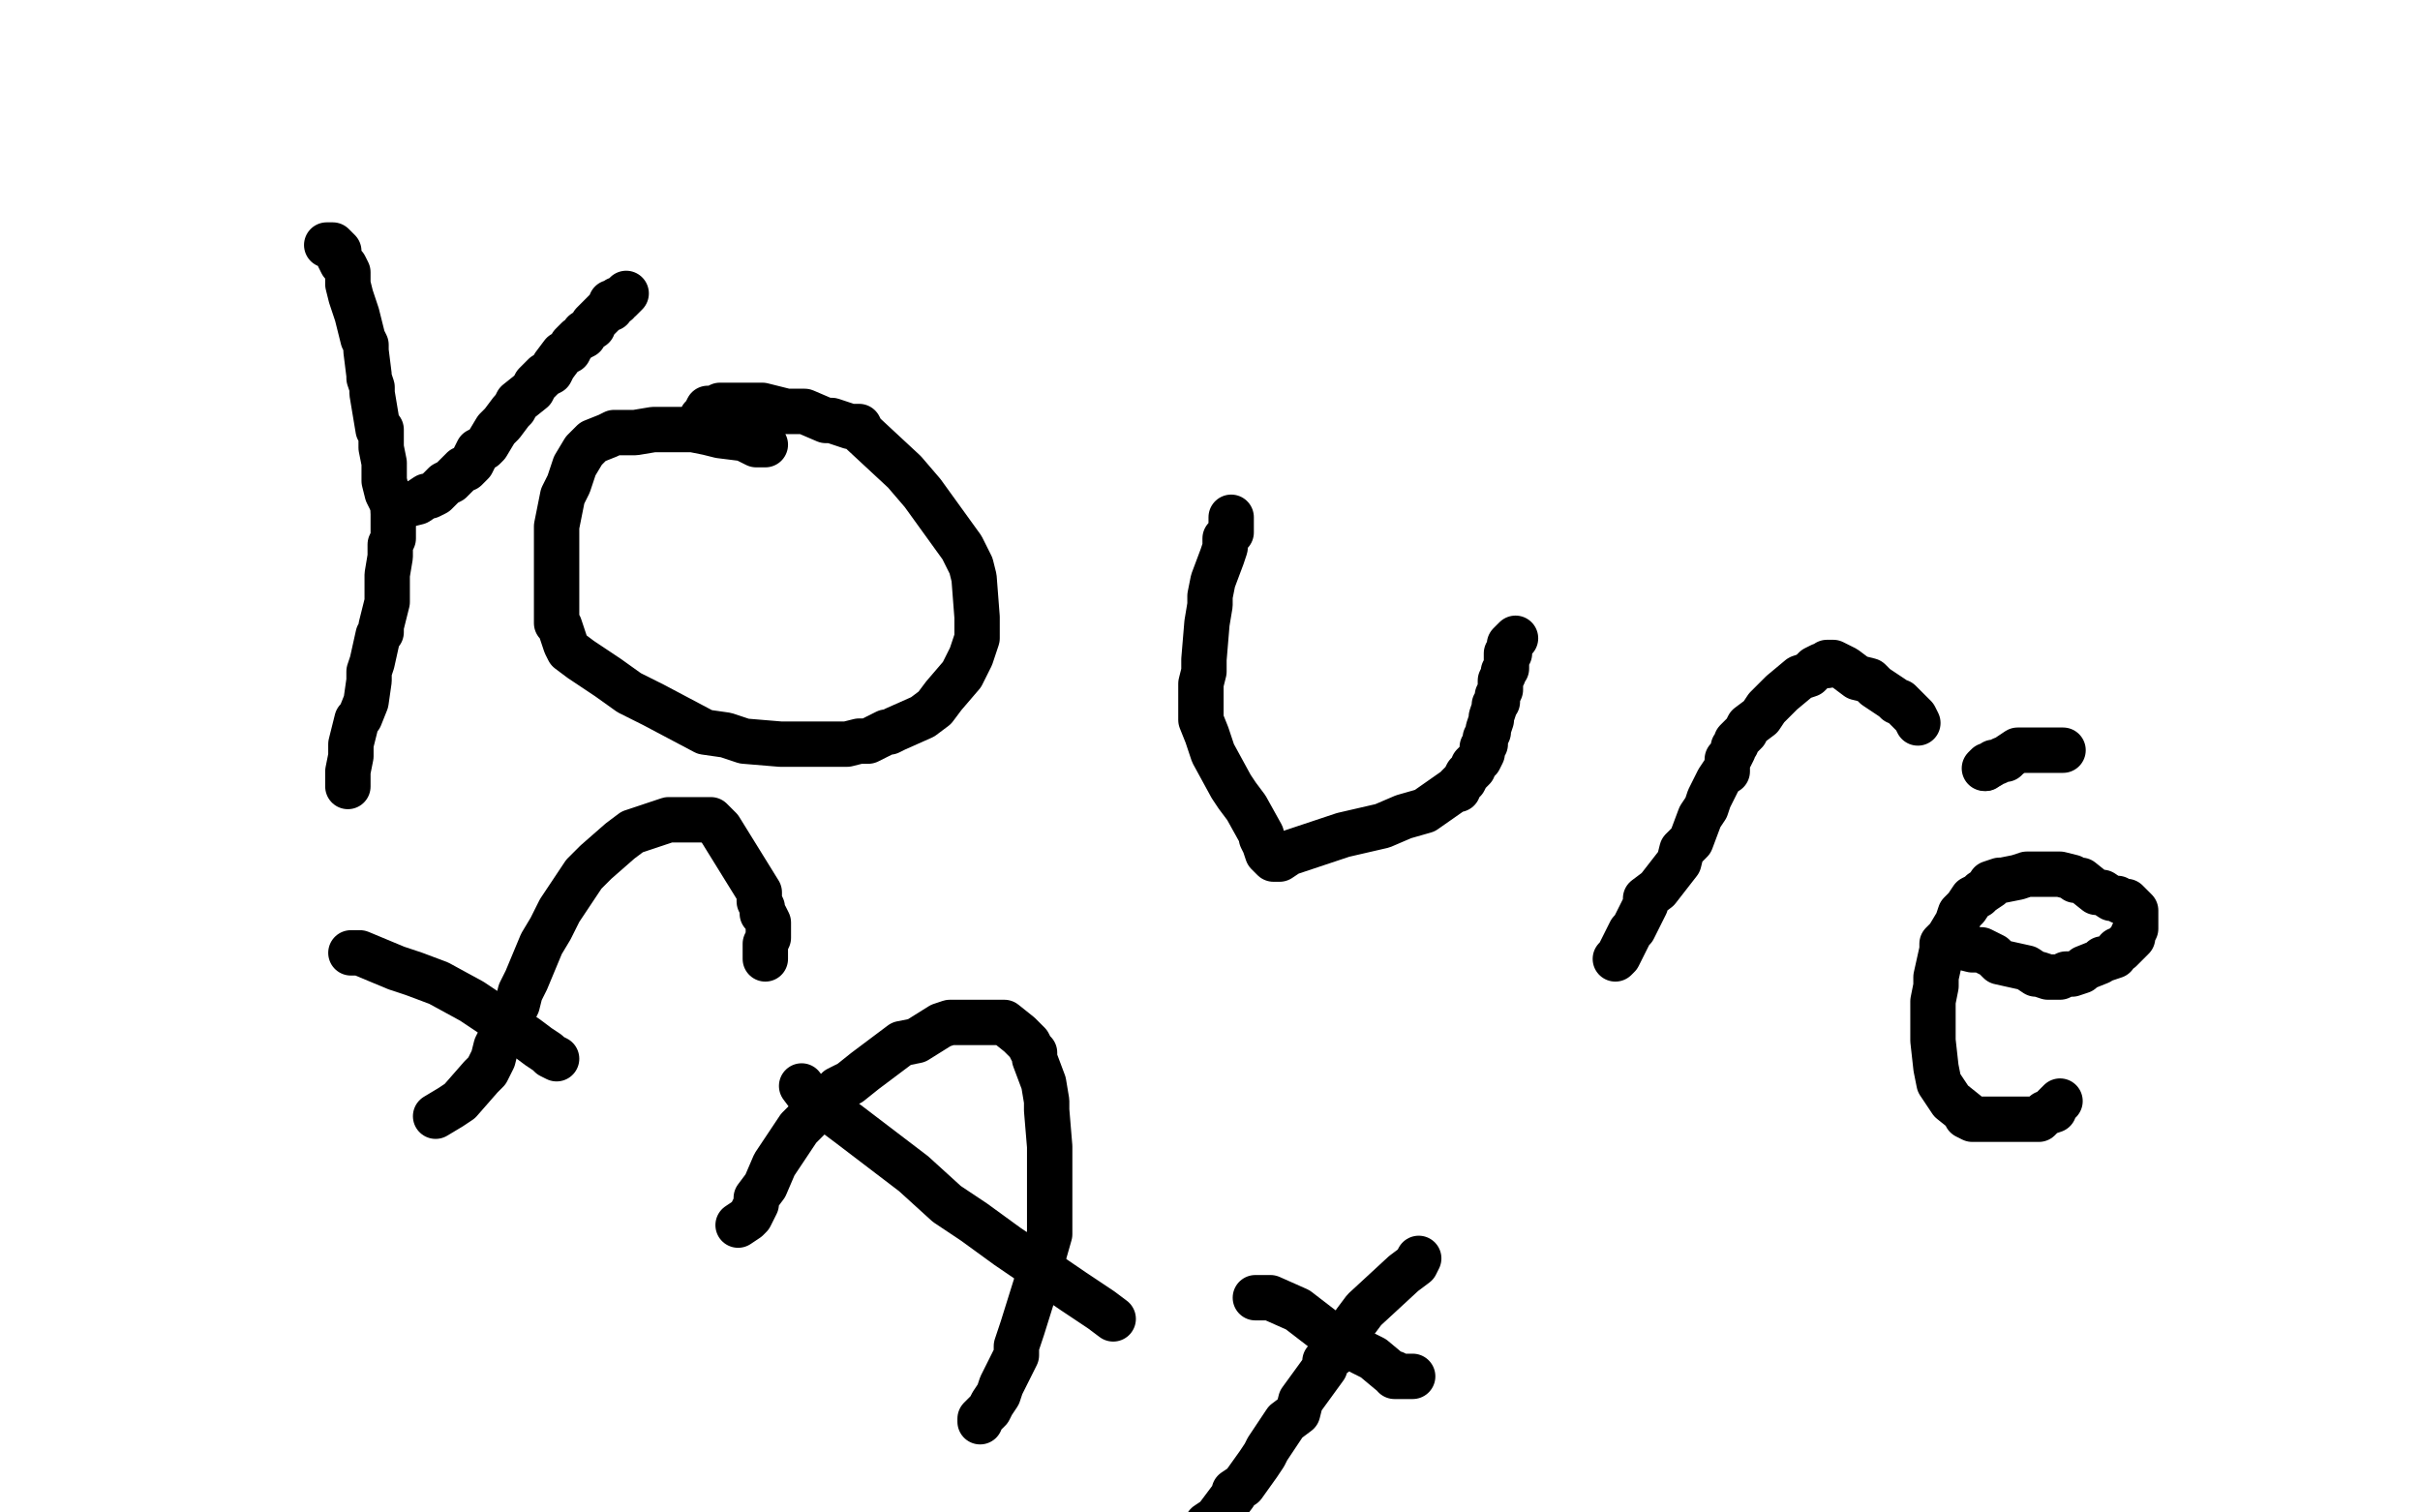 <?xml version="1.0" standalone="no"?>
<!DOCTYPE svg PUBLIC "-//W3C//DTD SVG 1.1//EN"
"http://www.w3.org/Graphics/SVG/1.1/DTD/svg11.dtd">

<svg width="800" height="500" version="1.1" xmlns="http://www.w3.org/2000/svg" xmlns:xlink="http://www.w3.org/1999/xlink" style="stroke-antialiasing: false"><desc>This SVG has been created on https://colorillo.com/</desc><rect x='0' y='0' width='800' height='500' style='fill: rgb(255,255,255); stroke-width:0' /><polyline points="108,81 110,81 110,81 111,82 111,82 112,83 112,83 112,85 113,87 114,88 115,90 115,94 116,98 117,101 118,104 120,112 121,114 121,116 122,124 122,125 123,128 123,130 125,142 126,142 126,143 126,147 126,148 127,153 127,155 127,159 128,163 129,165 130,167 130,169 131,169 134,167 138,166 141,164 142,164 144,163 147,160 149,159 150,158 153,155 154,155 156,153 158,149 160,148 161,147 164,142 166,140 169,136 170,135 171,133 176,129 177,127 178,126 180,124 182,123 183,121 186,117 188,116 189,114 191,112 193,111 193,110 196,108 196,107 197,106 199,104 200,103 201,102 202,102 202,101 202,100 204,100 204,99 205,99 206,98 207,97" style="fill: none; stroke: #000000; stroke-width: 15; stroke-linejoin: round; stroke-linecap: round; stroke-antialiasing: false; stroke-antialias: 0; opacity: 1.0"/>
<polyline points="130,166 130,170 130,170 130,171 130,171 130,178 130,178 129,180 129,180 129,184 129,184 128,190 128,190 128,193 128,193 128,196 128,196 128,199 128,199 126,207 126,207 126,209 125,210 123,219 122,222 122,225 121,232 119,237 118,238 116,246 116,248 116,250 115,255 115,256 115,257 115,259 115,260" style="fill: none; stroke: #000000; stroke-width: 15; stroke-linejoin: round; stroke-linecap: round; stroke-antialiasing: false; stroke-antialias: 0; opacity: 1.0"/>
<polyline points="231,140 232,138 232,138 233,138 233,138 233,137 233,137 234,135 234,135 235,135 235,135 236,135 236,135 238,134 238,134 241,134 241,134 242,134 242,134 247,134 247,134 250,134 252,134 260,136 261,136 266,136 273,139 275,139 278,140 281,141 283,141 284,141 285,143 299,156 305,163 318,181 321,187 322,191 323,204 323,211 321,217 318,223 312,230 309,234 305,237 296,241 294,242 293,242 287,245 284,245 280,246 270,246 264,246 258,246 246,245 240,243 233,242 216,233 208,229 201,224 192,218 188,215 187,213 185,207 184,206 184,199 184,195 184,192 184,183 184,179 184,174 186,164 188,160 189,157 190,154 193,149 195,147 196,146 201,144 203,143 205,143 210,143 216,142 220,142 229,142 234,143 238,144 246,145 248,146 250,147 253,147" style="fill: none; stroke: #000000; stroke-width: 15; stroke-linejoin: round; stroke-linecap: round; stroke-antialiasing: false; stroke-antialias: 0; opacity: 1.0"/>
<polyline points="407,171 407,172 407,172 407,176 407,176 405,178 405,178 405,181 405,181 404,184 404,184 401,192 401,192 400,197 400,197 400,200 400,200 399,206 399,206 398,218 398,218 398,222 398,222 397,226 397,238 399,243 401,249 407,260 409,263 412,267 417,276 417,277 418,279 419,282 421,284 422,284 423,284 426,282 438,278 444,276 457,273 464,270 471,268 481,261 482,261 482,260 484,258 485,256 487,254 487,253 489,251 490,249 490,247 491,246 491,244 492,242 492,241 493,238 493,237 494,234 494,233 495,232 495,230 496,228 496,227 496,226 496,225 497,223 497,222 498,221 498,219 498,217 498,216 499,216 499,214 499,213 500,212 501,211" style="fill: none; stroke: #000000; stroke-width: 15; stroke-linejoin: round; stroke-linecap: round; stroke-antialiasing: false; stroke-antialias: 0; opacity: 1.0"/>
<polyline points="534,317 535,316 535,316 536,314 536,314 537,312 537,312 539,308 539,308 540,307 540,307 544,299 544,299 544,297 544,297 548,294 548,294 555,285 555,285 556,281 556,281 559,278 559,278 562,270 564,267 565,264 568,258 570,255 571,255 571,251 572,250 573,248 573,247 574,246 574,245 577,242 578,240 582,237 584,234 589,229 595,224 598,223 600,221 602,220 604,220 604,219 605,219 606,219 610,221 614,224 618,225 620,227 626,231 627,232 628,232 630,234 631,235 633,237 634,239" style="fill: none; stroke: #000000; stroke-width: 15; stroke-linejoin: round; stroke-linecap: round; stroke-antialiasing: false; stroke-antialias: 0; opacity: 1.0"/>
<polyline points="682,248 679,248 679,248 673,248 673,248 667,248 667,248 664,250 664,250 663,251 663,251 662,251 662,251 660,252 660,252 659,252 659,252 658,253 658,253 657,253 656,254" style="fill: none; stroke: #000000; stroke-width: 15; stroke-linejoin: round; stroke-linecap: round; stroke-antialiasing: false; stroke-antialias: 0; opacity: 1.0"/>
<circle cx="656.5" cy="254.5" r="7" style="fill: #000000; stroke-antialiasing: false; stroke-antialias: 0; opacity: 1.0"/>
<polyline points="648,313 652,314 652,314 655,314 655,314 659,316 659,316 661,318 661,318 670,320 670,320 673,322 673,322 674,322 674,322 677,323 677,323 679,323 679,323 681,323 681,323 683,322 685,322 688,321 689,320 694,318 695,317 696,317 699,316 700,314 701,314 703,312 704,311 705,310 705,309 706,307 706,306 706,305 706,304 706,302 706,301 705,300 703,298 701,298 700,297 698,297 695,295 694,295 693,295 688,291 686,291 685,290 681,289 680,289 678,289 673,289 670,289 667,290 662,291 661,291 658,292 658,293 655,295 654,296 652,297 650,300 648,302 647,305 644,310 642,312 642,314 640,323 640,326 639,331 639,342 639,344 640,353 641,358 643,361 645,364 650,368 650,369 652,370 659,370 662,370 663,370 670,370 673,370 674,370 676,368 679,367 679,366 680,365 681,364" style="fill: none; stroke: #000000; stroke-width: 15; stroke-linejoin: round; stroke-linecap: round; stroke-antialiasing: false; stroke-antialias: 0; opacity: 1.0"/>
<polyline points="144,369 149,366 149,366 152,364 152,364 159,356 159,356 161,354 161,354 163,350 163,350 164,346 164,346 166,342 166,342 171,332 171,332 172,328 172,328 174,324 174,324 179,312 182,307 185,301 193,289 197,285 205,278 209,275 212,274 218,272 221,271 224,271 229,271 230,271 231,271 235,271 236,272 238,274 251,295 251,298 252,300 252,302 253,303 254,305 254,306 254,308 254,309 254,310 253,312 253,314 253,315 253,316 253,317" style="fill: none; stroke: #000000; stroke-width: 15; stroke-linejoin: round; stroke-linecap: round; stroke-antialiasing: false; stroke-antialias: 0; opacity: 1.0"/>
<polyline points="116,315 117,315 117,315 119,315 119,315 131,320 131,320 137,322 137,322 145,325 145,325 156,331 156,331 162,335 162,335 174,343 174,343 178,346 178,346 181,348 181,348 182,349 184,350" style="fill: none; stroke: #000000; stroke-width: 15; stroke-linejoin: round; stroke-linecap: round; stroke-antialiasing: false; stroke-antialias: 0; opacity: 1.0"/>
<polyline points="244,405 247,403 247,403 248,402 248,402 250,398 250,398 250,396 250,396 253,392 253,392 256,385 256,385 258,382 258,382 264,373 264,373 267,370 267,370 270,367 277,360 281,358 286,354 294,348 298,345 303,344 311,339 314,338 316,338 322,338 324,338 330,338 331,338 332,338 337,342 338,343 340,345 341,347 342,348 342,350 345,358 346,364 346,367 347,379 347,384 347,389 347,408 345,415 343,423 338,439 336,445 336,448 331,458 330,461 328,464 327,466 325,468 324,469 324,470" style="fill: none; stroke: #000000; stroke-width: 15; stroke-linejoin: round; stroke-linecap: round; stroke-antialiasing: false; stroke-antialias: 0; opacity: 1.0"/>
<polyline points="265,359 268,363 268,363 273,366 273,366 281,372 281,372 302,388 302,388 313,398 313,398 322,404 322,404 333,412 333,412 355,427 355,427 361,431 361,431 364,433 364,433 368,436 368,436" style="fill: none; stroke: #000000; stroke-width: 15; stroke-linejoin: round; stroke-linecap: round; stroke-antialiasing: false; stroke-antialias: 0; opacity: 1.0"/>
<polyline points="469,416 468,418 468,418 464,421 464,421 451,433 451,433 448,437 448,437 442,447 442,447 438,450 438,450 438,452 438,452 430,463 430,463 429,467 429,467 425,470 425,470 419,479 418,481 416,484 411,491 408,493 408,494 402,502 399,504" style="fill: none; stroke: #000000; stroke-width: 15; stroke-linejoin: round; stroke-linecap: round; stroke-antialiasing: false; stroke-antialias: 0; opacity: 1.0"/>
<polyline points="415,429 416,429 416,429 420,429 420,429 429,433 429,433 442,443 442,443 447,445 447,445 450,447 450,447 454,449 454,449 460,454 460,454 461,454 461,454 461,455 461,455 465,455 467,455" style="fill: none; stroke: #000000; stroke-width: 15; stroke-linejoin: round; stroke-linecap: round; stroke-antialiasing: false; stroke-antialias: 0; opacity: 1.0"/>
</svg>
